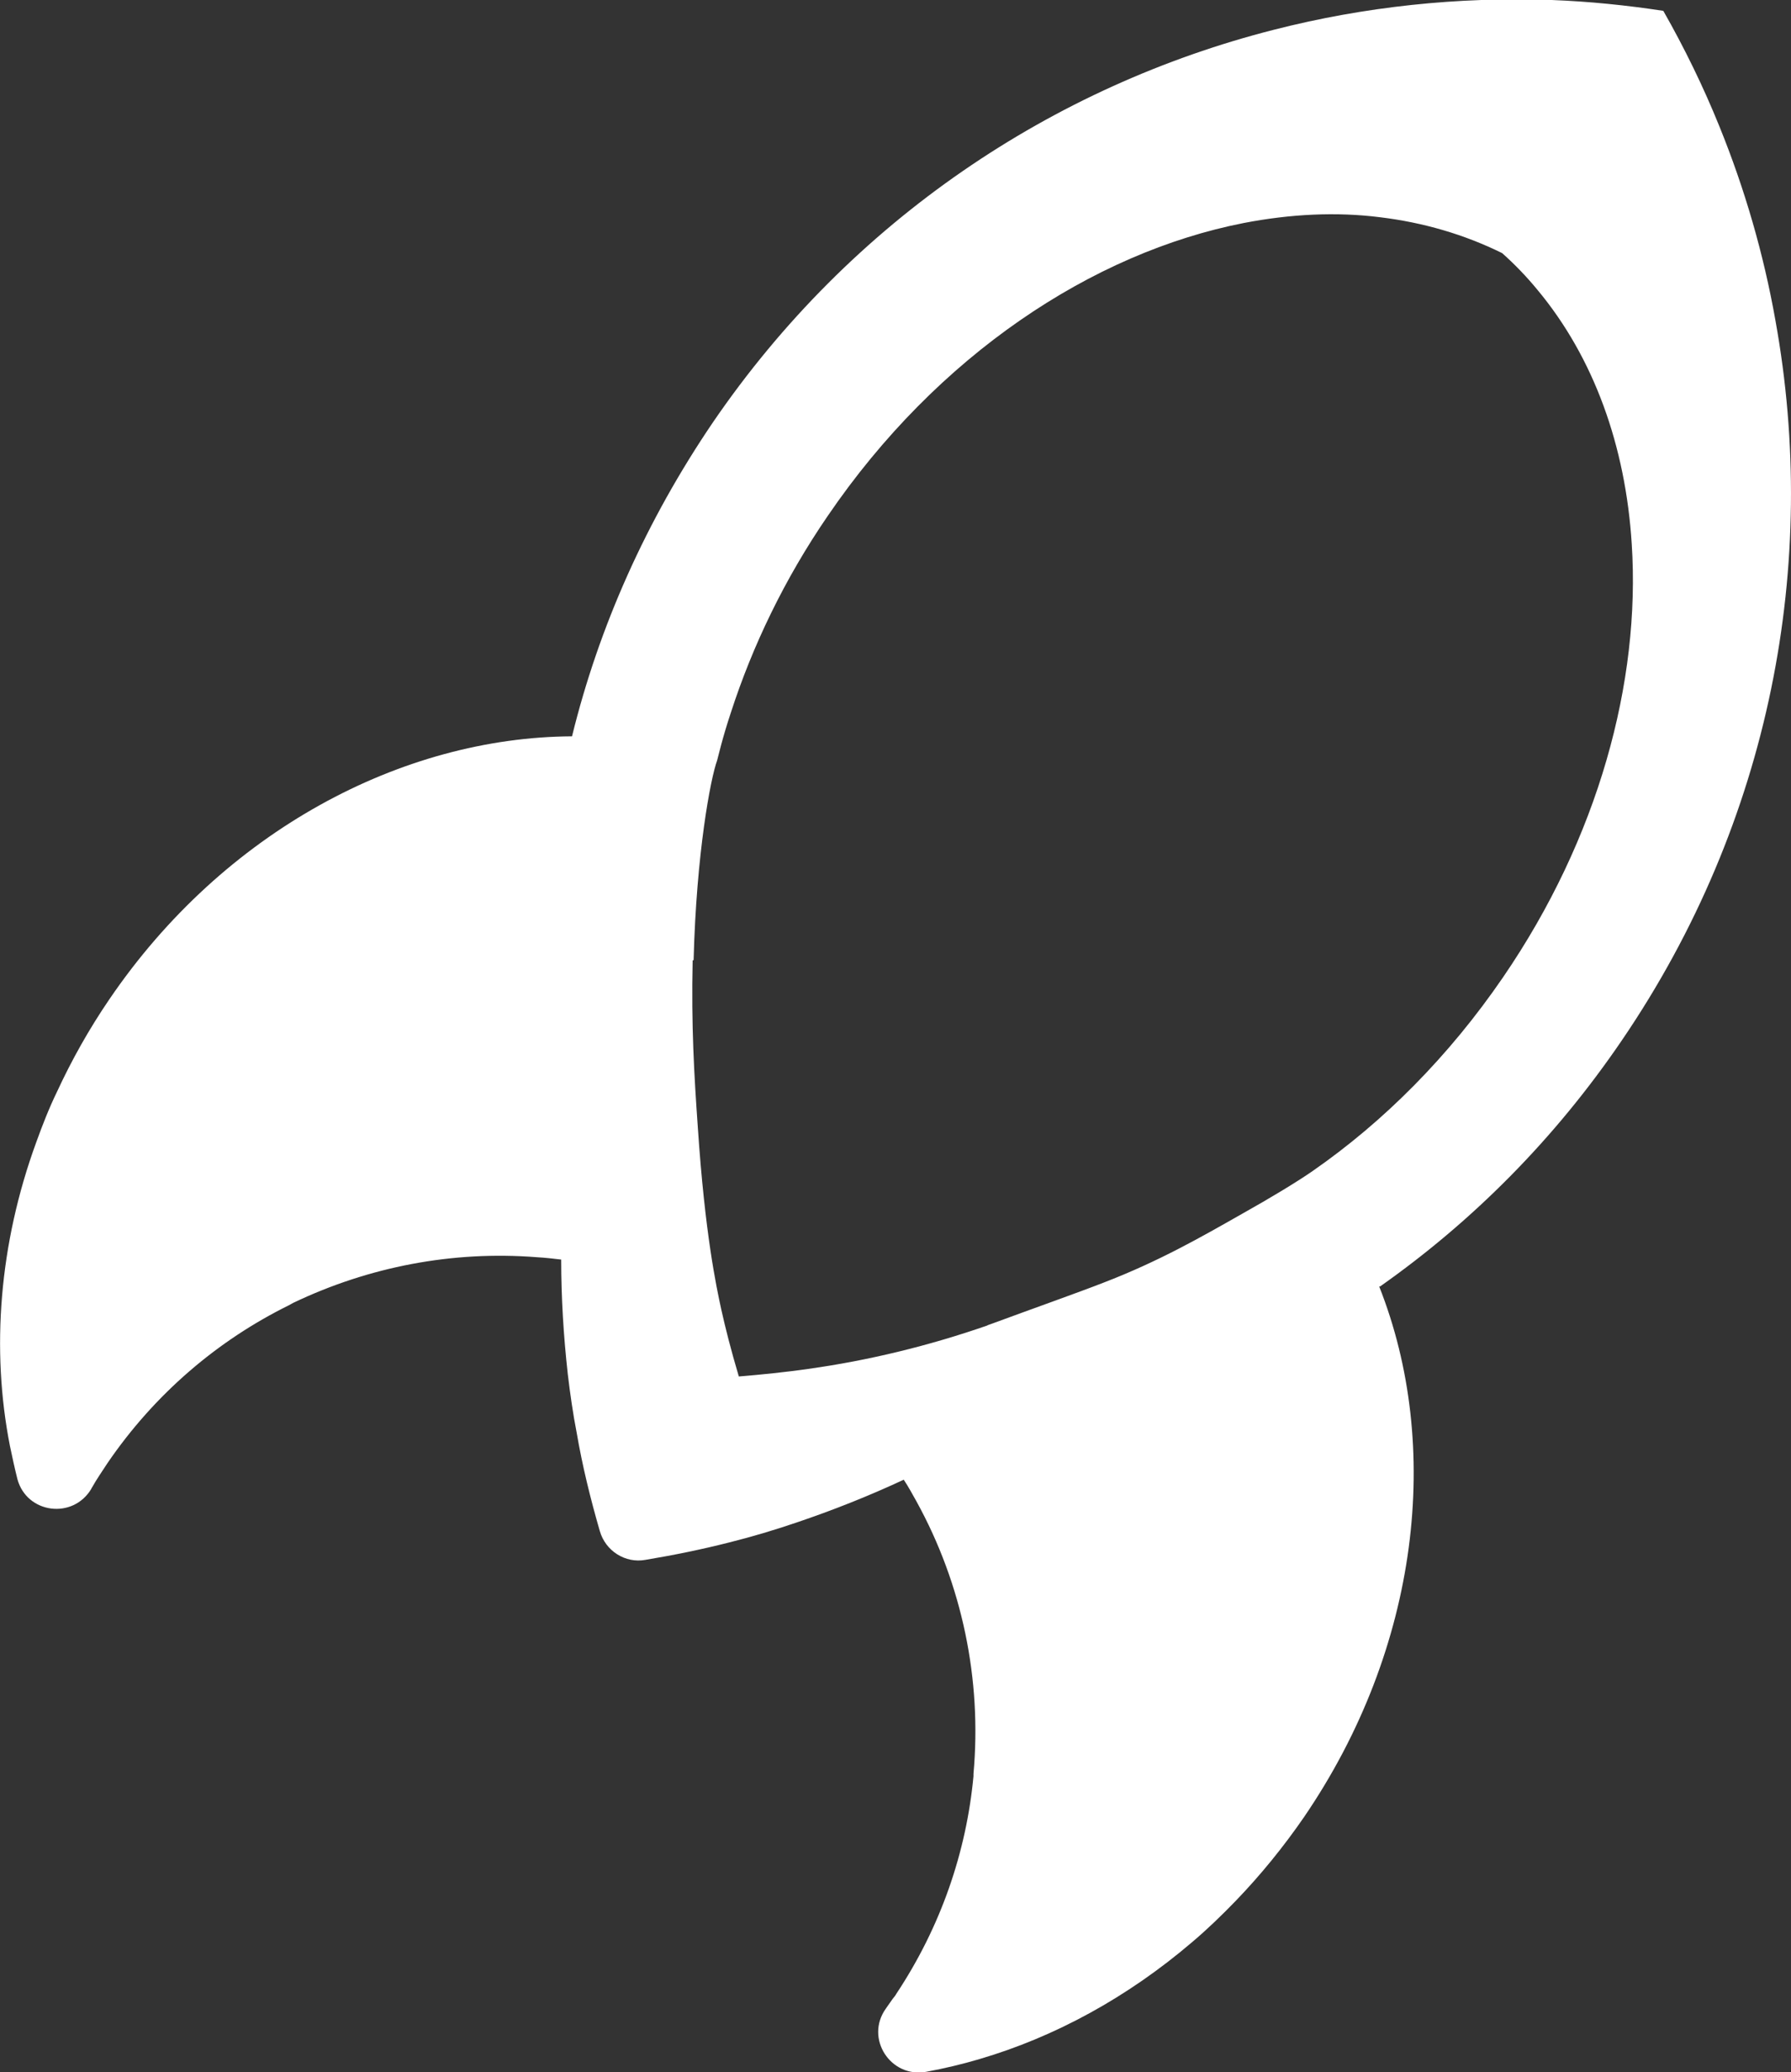<?xml version='1.0' encoding='UTF-8'?><svg id='Capa_1' data-name='Capa 1' xmlns='http://www.w3.org/2000/svg' viewBox='0 0 38.01 43.96'><rect x="0" y="0" width="38.01" height="43.96" fill="#333333" stroke="none"/><path d='M29.29,27.29c1.96-1.38,3.7-3.12,5.13-5.22,3.17-4.65,4.19-10.13,3.26-15.27-.25-1.41-.65-2.79-1.19-4.12-.34-.84-.74-1.66-1.19-2.45-.79-.12-1.58-.2-2.37-.23-1.99-.07-3.97.14-5.89.63-4.68,1.19-8.97,4.03-11.91,8.33-1.42,2.09-2.42,4.34-2.99,6.66-3.61.02-7.39,2.01-9.82,5.58-.43.63-.8,1.29-1.11,1.96-.17.35-.31.71-.44,1.07C-.02,26.39-.19,28.63.21,30.67c.05.24.1.47.16.71.2.73,1.18.86,1.57.2,0,0,0-.01.01-.02.1-.18.22-.35.33-.52,1.01-1.48,2.35-2.61,3.85-3.35.03-.02.06-.03.09-.05,1.61-.77,3.39-1.11,5.17-.97.18.01.35.03.52.05,0,.81.05,1.62.14,2.43.05.42.11.84.19,1.25.12.7.29,1.39.49,2.08.12.42.54.69.97.61.6-.1,1.19-.22,1.78-.37.48-.12.95-.26,1.42-.42.77-.26,1.53-.56,2.28-.91.1.15.18.3.27.46.97,1.76,1.39,3.78,1.21,5.78,0,.02,0,.04,0,.05-.15,1.6-.69,3.19-1.64,4.62-.02.04-.05.07-.08.11-.05.07-.09.13-.14.2-.45.63.1,1.48.86,1.34.38-.07.76-.16,1.13-.27,1.6-.47,3.14-1.31,4.51-2.48.32-.27.63-.57.93-.88.52-.54,1.01-1.14,1.45-1.78,2.45-3.59,2.93-7.87,1.59-11.25h0ZM14.72,20.37c.06-2.28.36-3.86.5-4.24.02-.07.11-.47.29-1.01h0c.46-1.42,1.14-2.84,2.06-4.18,2.32-3.4,5.61-5.58,8.83-6.21.99-.19,1.96-.24,2.9-.12.9.11,1.77.36,2.58.76.27.24.52.5.75.78,1.2,1.44,1.87,3.32,2,5.39h0c.19,2.93-.71,6.24-2.73,9.19-1.15,1.68-2.54,3.07-4.04,4.11-.33.23-.91.58-1.5.91-.88.5-1.77,1.01-2.94,1.46-.51.2-1.61.59-2.34.86-.08.03-.12.04-.13.05-1.24.43-2.51.74-3.8.92-.49.07-.98.12-1.47.16-.17-.57-.29-1.05-.37-1.41-.11-.5-.35-1.63-.5-3.87-.08-1.14-.14-2.15-.11-3.55Z' fill='#fff' stroke-width='0'/></svg>